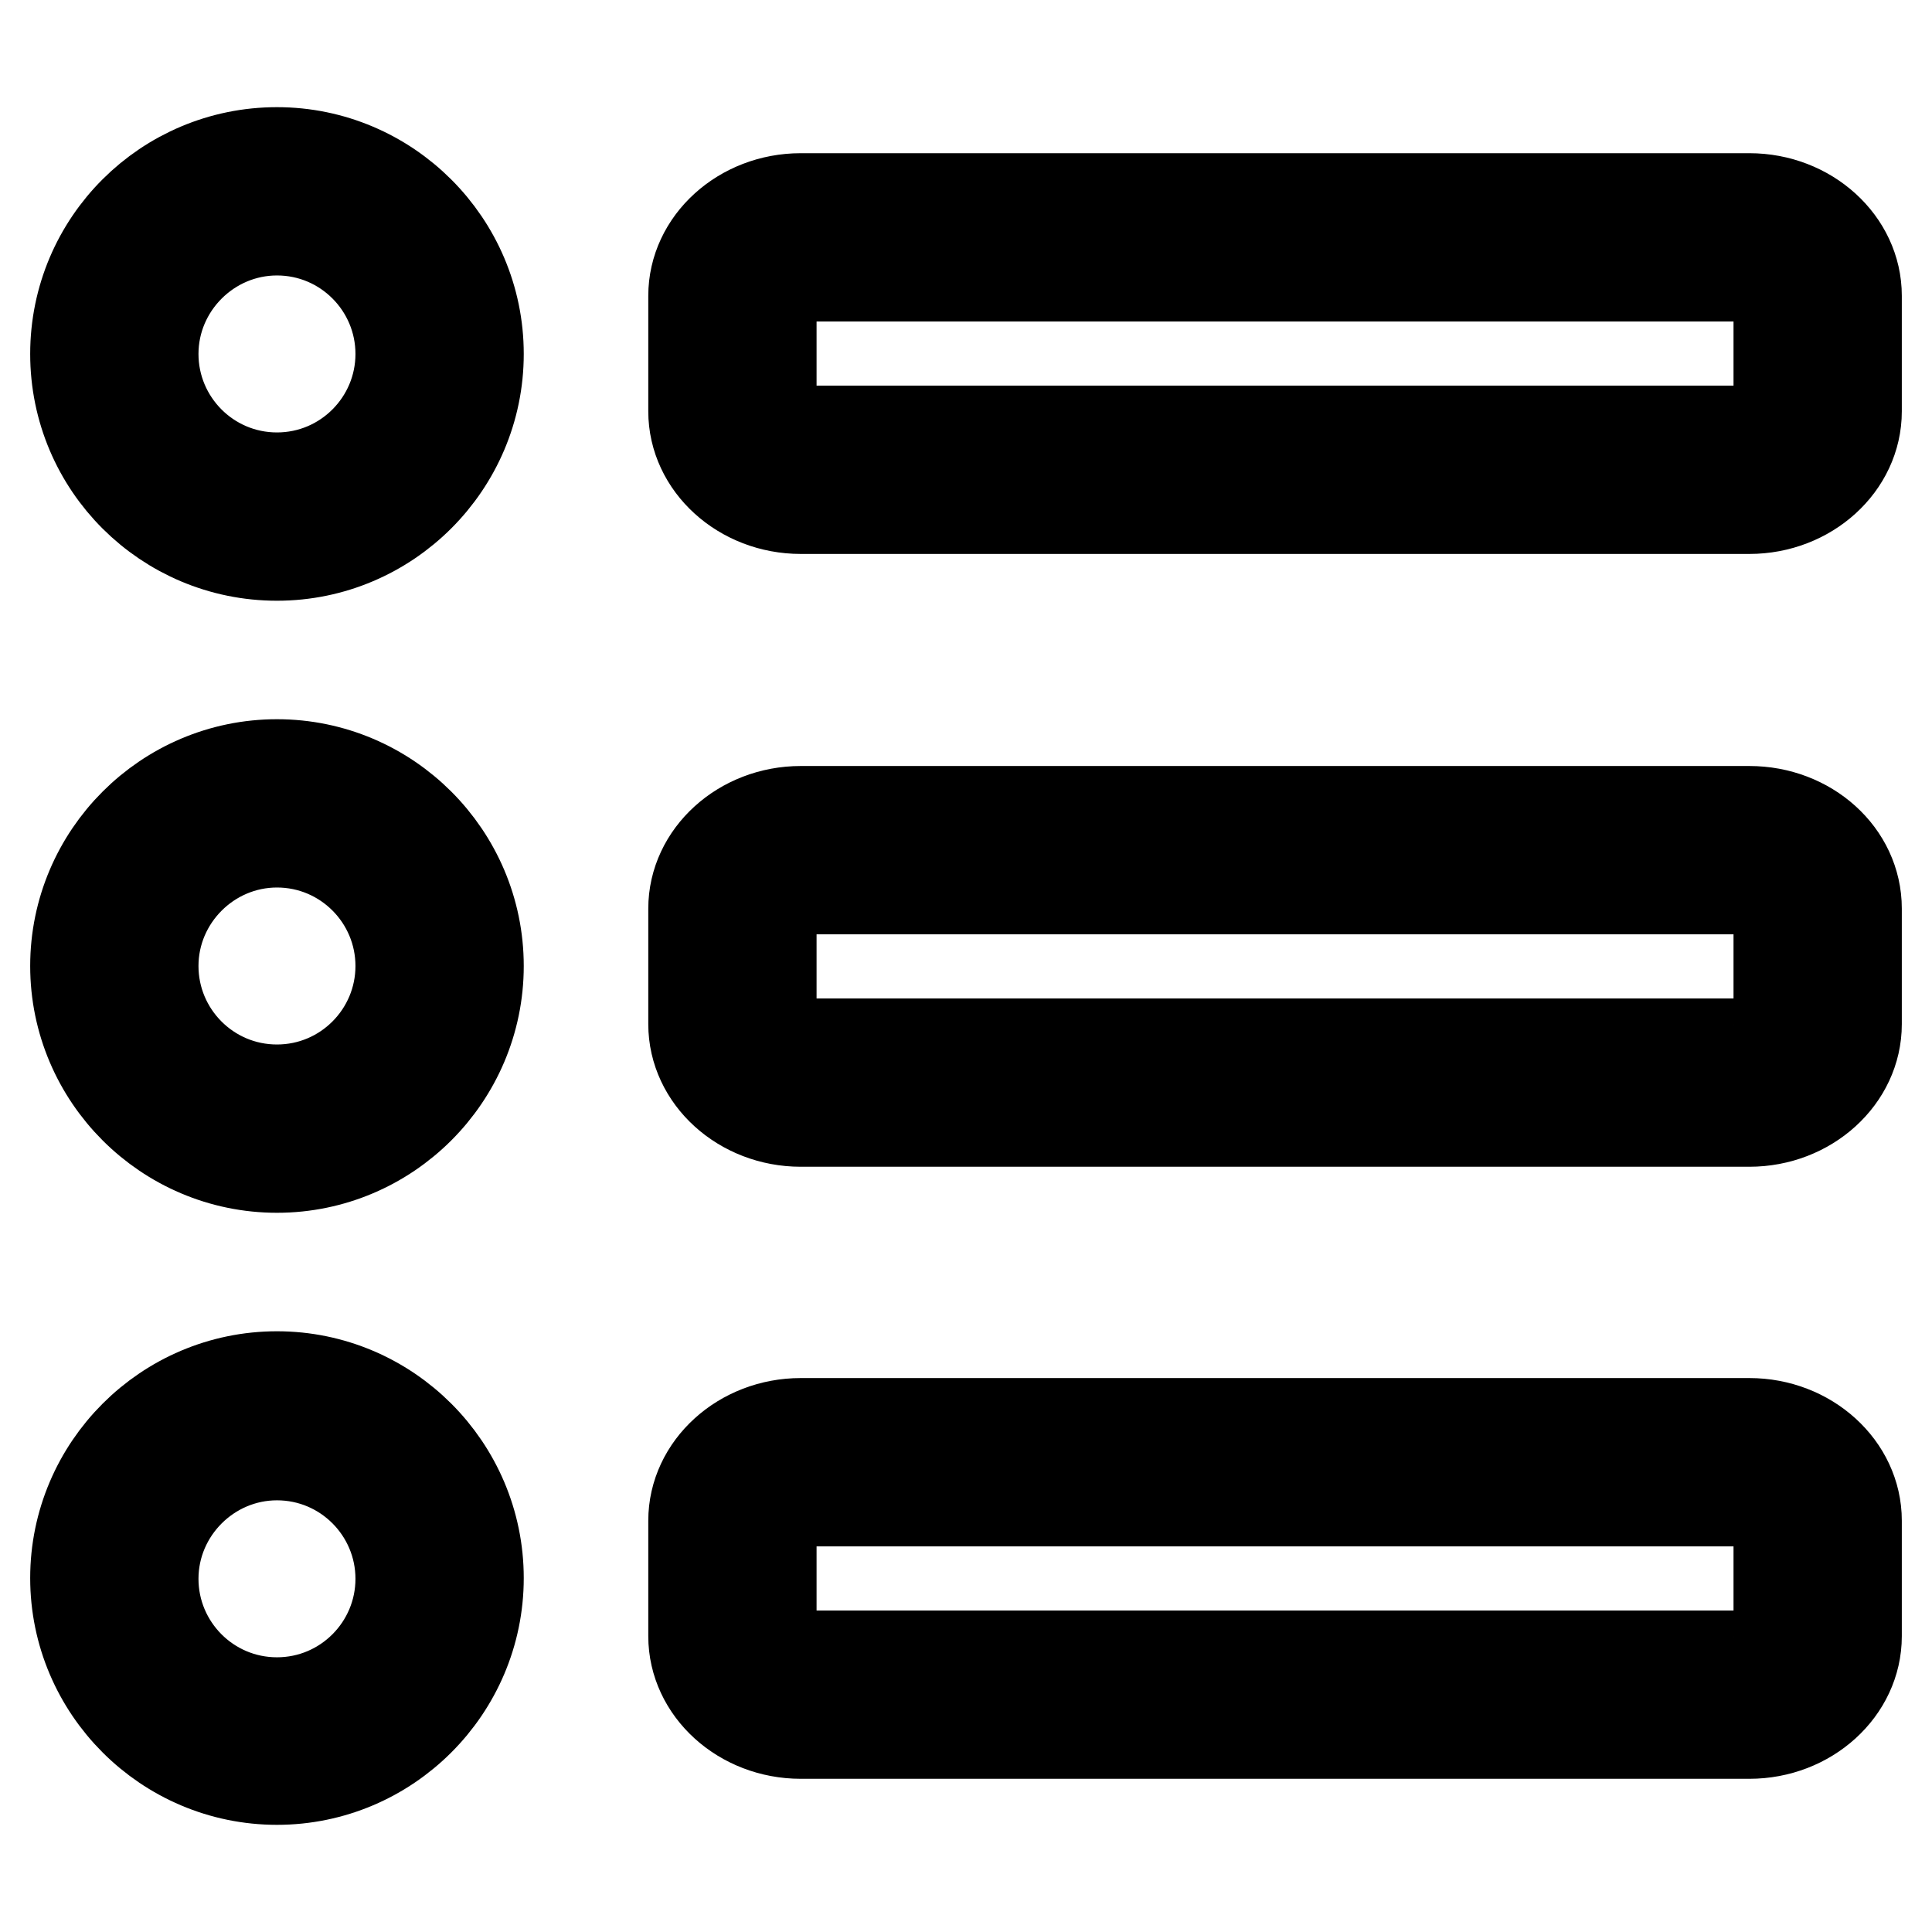 <?xml version="1.0" encoding="utf-8"?>
<!-- Svg Vector Icons : http://www.onlinewebfonts.com/icon -->
<!DOCTYPE svg PUBLIC "-//W3C//DTD SVG 1.1//EN" "http://www.w3.org/Graphics/SVG/1.1/DTD/svg11.dtd">
<svg version="1.1" xmlns="http://www.w3.org/2000/svg" xmlns:xlink="http://www.w3.org/1999/xlink" x="0px" y="0px" viewBox="0 0 256 256" enable-background="new 0 0 256 256" xml:space="preserve">
<g> <path stroke-width="12" fill-opacity="0" stroke="#000000"  d="M231.8,188.6H106.1c-7.8,0-14.2,5.8-14.2,12.9v15.3c0,7.1,6.4,12.9,14.2,12.9h125.7 c7.8,0,14.2-5.8,14.2-12.9v-15.3C246,194.4,239.6,188.6,231.8,188.6z M235.7,216.8c0,1.2-1.6,2.6-3.9,2.6H106.1 c-2.3,0-3.9-1.4-3.9-2.6v-15.3c0-1.2,1.6-2.6,3.9-2.6h125.7c2.3,0,3.9,1.4,3.9,2.6L235.7,216.8L235.7,216.8z M36.7,182.4 c-14.7,0-26.7,12-26.7,26.7s12,26.7,26.7,26.7c14.7,0,26.7-12,26.7-26.7S51.4,182.4,36.7,182.4z M36.7,225.6 c-9.1,0-16.4-7.4-16.4-16.4s7.4-16.4,16.4-16.4c9.1,0,16.4,7.4,16.4,16.4S45.8,225.6,36.7,225.6z M231.8,26.3H106.1 c-7.8,0-14.2,5.8-14.2,12.9v15.3c0,7.1,6.4,12.9,14.2,12.9h125.7c7.8,0,14.2-5.8,14.2-12.9V39.2C246,32.1,239.6,26.3,231.8,26.3z  M235.7,54.5c0,1.2-1.6,2.6-3.9,2.6H106.1c-2.3,0-3.9-1.4-3.9-2.6V39.2c0-1.2,1.6-2.6,3.9-2.6h125.7c2.3,0,3.9,1.4,3.9,2.6 L235.7,54.5L235.7,54.5z M36.7,20.2C22,20.2,10,32.1,10,46.9s12,26.7,26.7,26.7c14.7,0,26.7-12,26.7-26.7S51.4,20.2,36.7,20.2z  M36.7,63.3c-9.1,0-16.4-7.4-16.4-16.4s7.4-16.4,16.4-16.4c9.1,0,16.4,7.4,16.4,16.4S45.8,63.3,36.7,63.3z M231.8,107.5H106.1 c-7.8,0-14.2,5.8-14.2,12.9v15.3c0,7.1,6.4,12.9,14.2,12.9h125.7c7.8,0,14.2-5.8,14.2-12.9v-15.3 C246,113.2,239.6,107.5,231.8,107.5z M235.7,135.7c0,1.2-1.6,2.6-3.9,2.6H106.1c-2.3,0-3.9-1.4-3.9-2.6v-15.3 c0-1.2,1.6-2.6,3.9-2.6h125.7c2.3,0,3.9,1.4,3.9,2.6L235.7,135.7L235.7,135.7z M36.7,101.3C22,101.3,10,113.3,10,128 c0,14.7,12,26.7,26.7,26.7c14.7,0,26.7-12,26.7-26.7S51.4,101.3,36.7,101.3z M36.7,144.4c-9.1,0-16.4-7.4-16.4-16.4 s7.4-16.4,16.4-16.4c9.1,0,16.4,7.4,16.4,16.4S45.8,144.4,36.7,144.4z"/></g>
</svg>